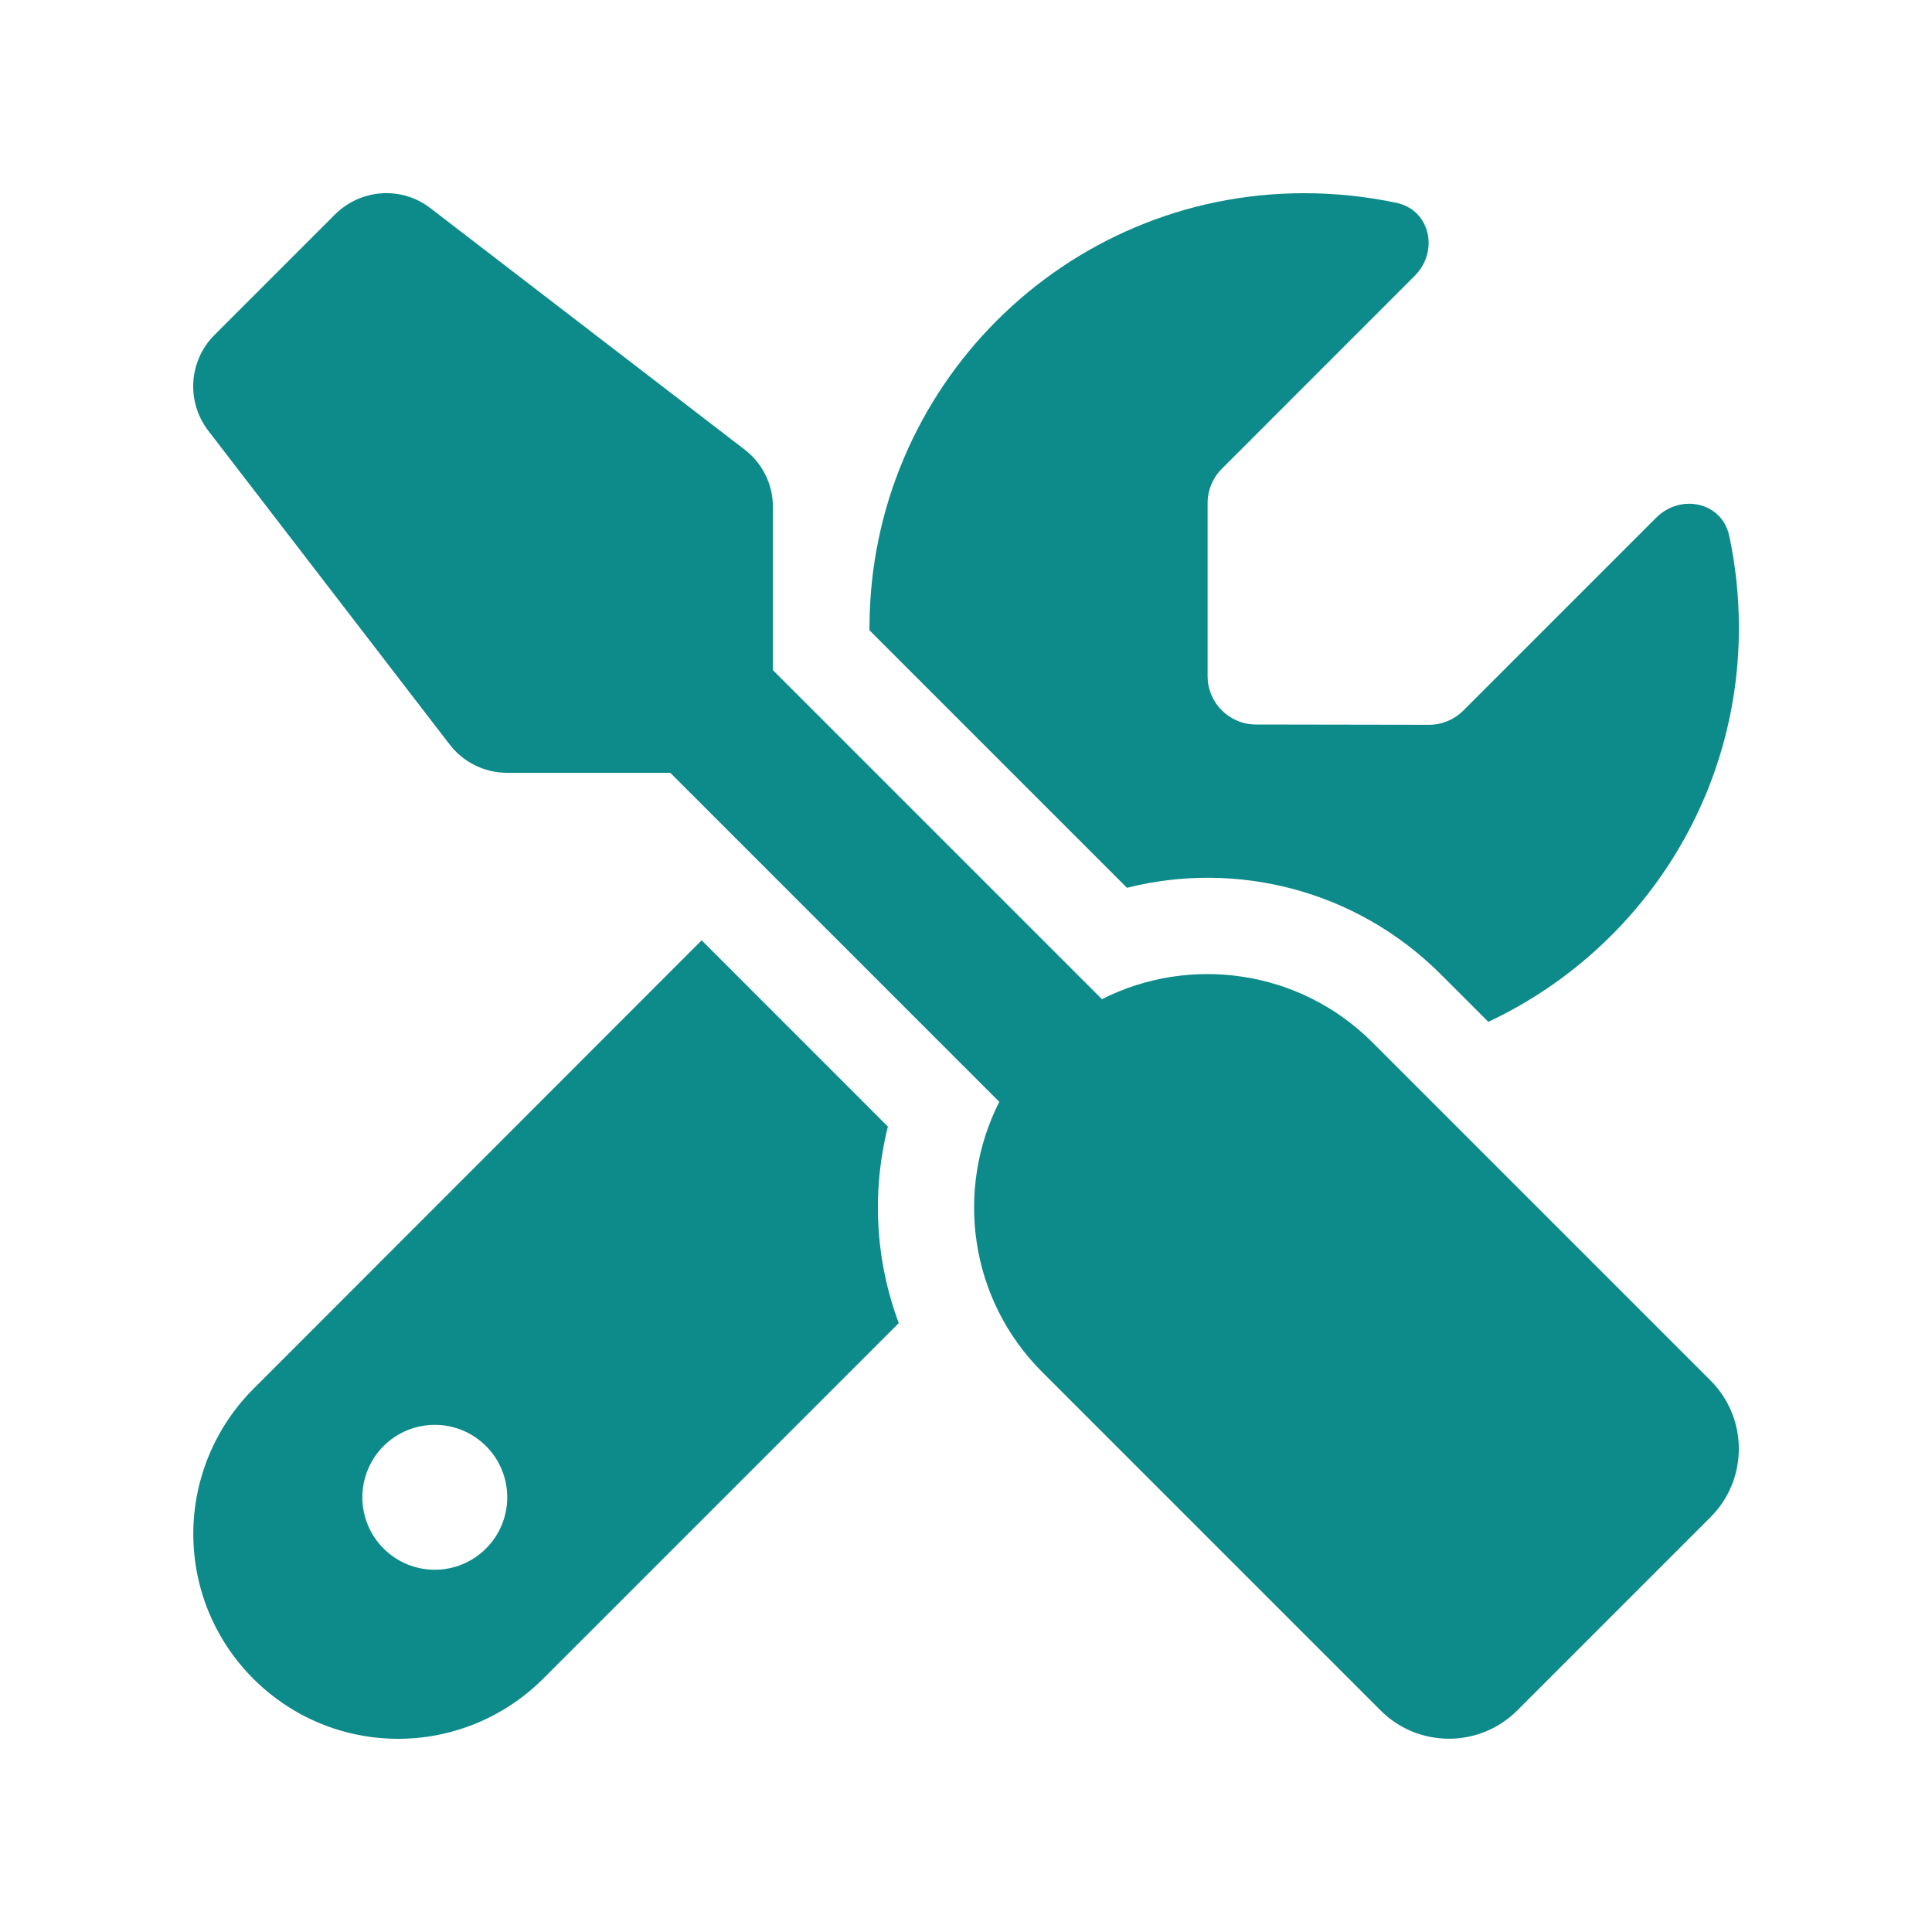 <?xml version="1.0" encoding="UTF-8"?>
<svg xmlns="http://www.w3.org/2000/svg" width="40" height="40" viewBox="0 0 40 40" fill="none">
  <path d="M8.914 4.312C8.321 3.85 7.477 3.906 6.939 4.437L4.439 6.937C3.908 7.469 3.852 8.312 4.308 8.912L9.308 15.412C9.589 15.781 10.033 16 10.495 16H13.877L20.689 22.812C19.77 24.625 20.064 26.9 21.583 28.412L28.583 35.412C29.364 36.194 30.633 36.194 31.414 35.412L35.414 31.412C36.196 30.631 36.196 29.362 35.414 28.581L28.414 21.581C26.902 20.069 24.627 19.768 22.814 20.687L16.002 13.875V10.493C16.002 10.025 15.783 9.587 15.414 9.306L8.914 4.312ZM5.246 28.756C4.452 29.55 4.002 30.631 4.002 31.756C4.002 34.1 5.902 36 8.246 36C9.371 36 10.452 35.55 11.245 34.756L18.608 27.393C18.12 26.087 18.046 24.669 18.383 23.325L14.527 19.468L5.246 28.756ZM36.002 13C36.002 12.344 35.933 11.706 35.802 11.094C35.652 10.393 34.795 10.212 34.289 10.719L30.296 14.712C30.108 14.9 29.852 15.006 29.589 15.006L26.002 15C25.452 15 25.002 14.55 25.002 14V10.412C25.002 10.15 25.108 9.894 25.296 9.706L29.289 5.712C29.796 5.206 29.614 4.35 28.914 4.2C28.296 4.069 27.658 4 27.002 4C22.033 4 18.002 8.031 18.002 13V13.05L23.333 18.381C25.583 17.812 28.07 18.412 29.833 20.175L30.814 21.156C33.877 19.718 36.002 16.606 36.002 13ZM7.502 31C7.502 30.602 7.66 30.22 7.941 29.939C8.222 29.658 8.604 29.5 9.002 29.5C9.4 29.5 9.781 29.658 10.062 29.939C10.344 30.22 10.502 30.602 10.502 31C10.502 31.398 10.344 31.779 10.062 32.06C9.781 32.342 9.4 32.5 9.002 32.5C8.604 32.5 8.222 32.342 7.941 32.06C7.66 31.779 7.502 31.398 7.502 31Z" fill="#0D8A8A"></path>
</svg>
